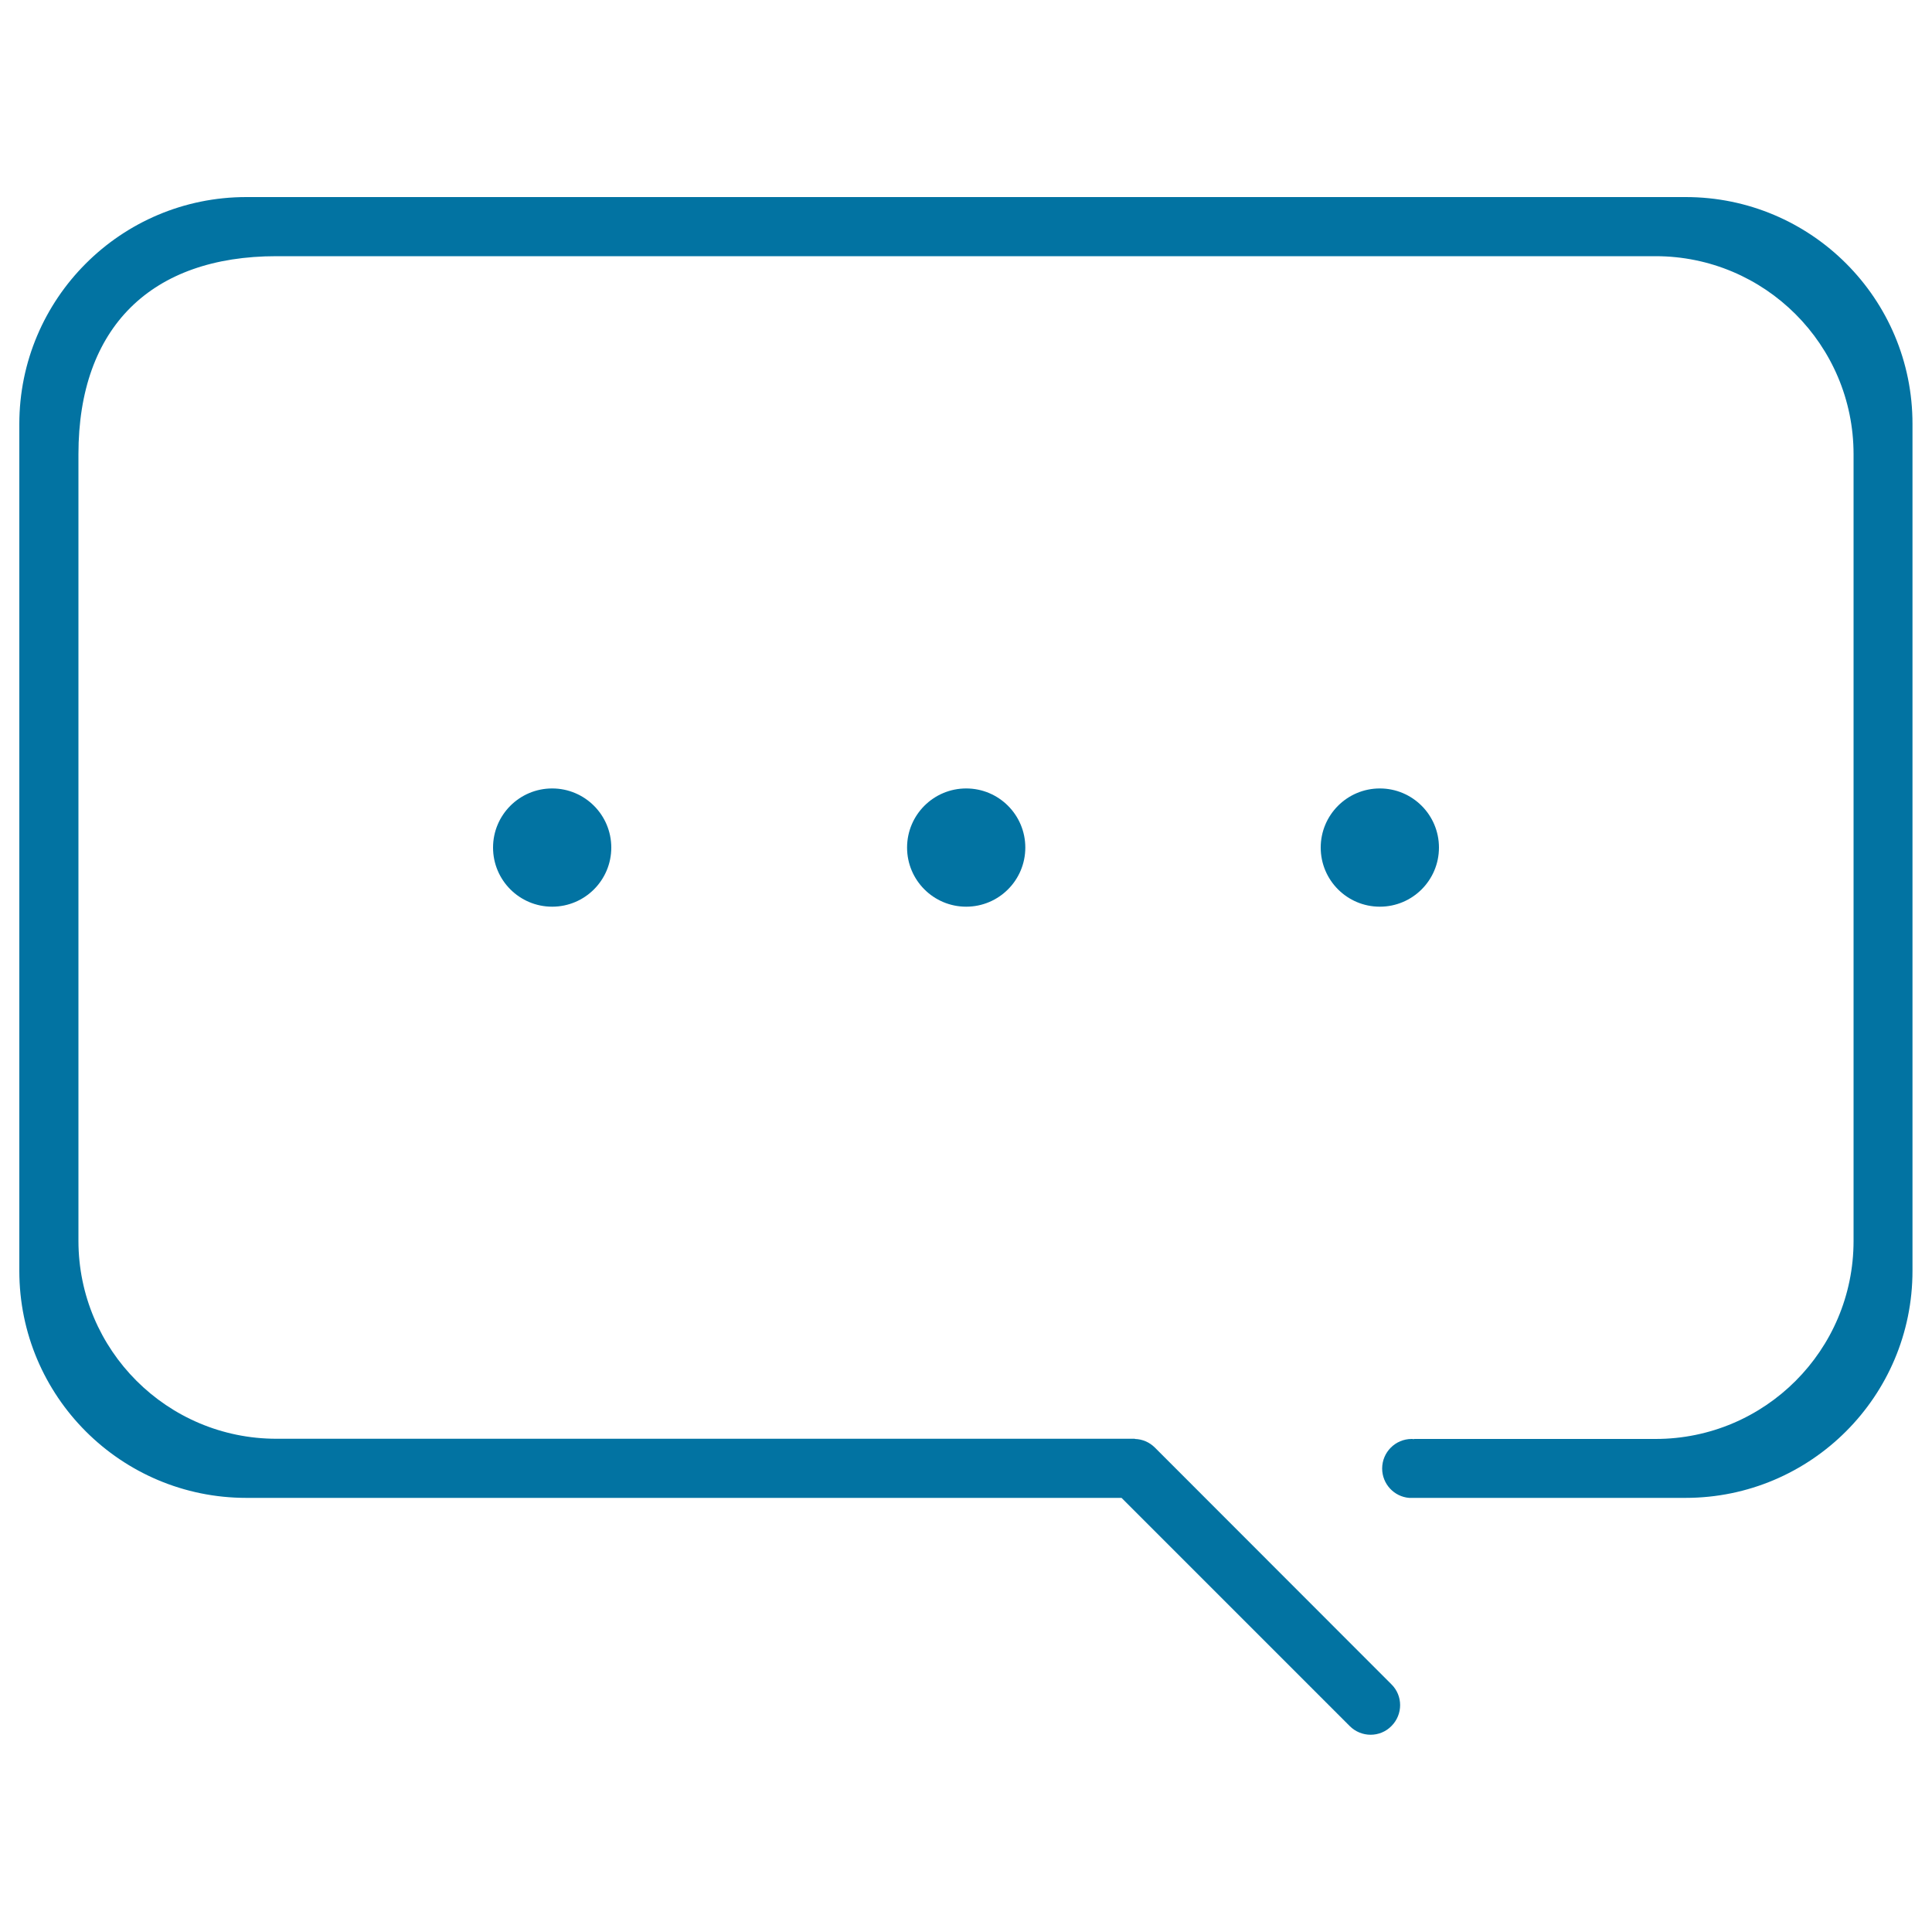<svg xmlns="http://www.w3.org/2000/svg" viewBox="0 0 1000 1000" style="fill:#0273a2">
<title>Social Networks SVG icon</title>
<path d="M872.5,102H127.5C62.6,102,10,154.6,10,219.5v438.3c0,64.9,52.6,117.5,117.5,117.5h453l118.1,118.1c6,6,15.7,6,21.6,0c6-6,6-15.7,0-21.6L597.8,749.3c-2.9-2.9-6.6-4.4-10.4-4.5l0-0.1H143.1c-56.6,0-102.5-45.9-102.5-102.5V235.1c0-65.9,37.9-102.5,102.5-102.5h713.8c56.6,0,102.5,45.9,102.5,102.5v407.2c0,56.6-45.9,102.5-102.5,102.5h-125l0,0.1c-0.4,0-0.8-0.1-1.2-0.1c-8.5,0-15.3,6.9-15.3,15.3c0,8,6.2,14.6,14,15.2l0,0h0.7c0.2,0,0.4,0,0.6,0s0.4,0,0.6,0h141.1c64.9,0,117.5-52.6,117.5-117.5V219.5C990,154.6,937.4,102,872.5,102z"/><path d="M255.2,438.7c0,16.9,13.7,30.6,30.6,30.6s30.6-13.7,30.6-30.6c0-16.9-13.7-30.6-30.6-30.6S255.2,421.8,255.2,438.7z"/><path d="M469.5,438.7c0,16.9,13.7,30.6,30.6,30.6c16.9,0,30.6-13.7,30.6-30.6c0-16.9-13.7-30.6-30.6-30.6C483.2,408.1,469.5,421.8,469.5,438.7z"/><path d="M683.6,438.7c0,16.9,13.7,30.6,30.6,30.6c16.9,0,30.6-13.7,30.6-30.6c0-16.9-13.7-30.6-30.6-30.6C697.3,408.1,683.6,421.8,683.6,438.7L683.6,438.7L683.6,438.7z"/>
</svg>